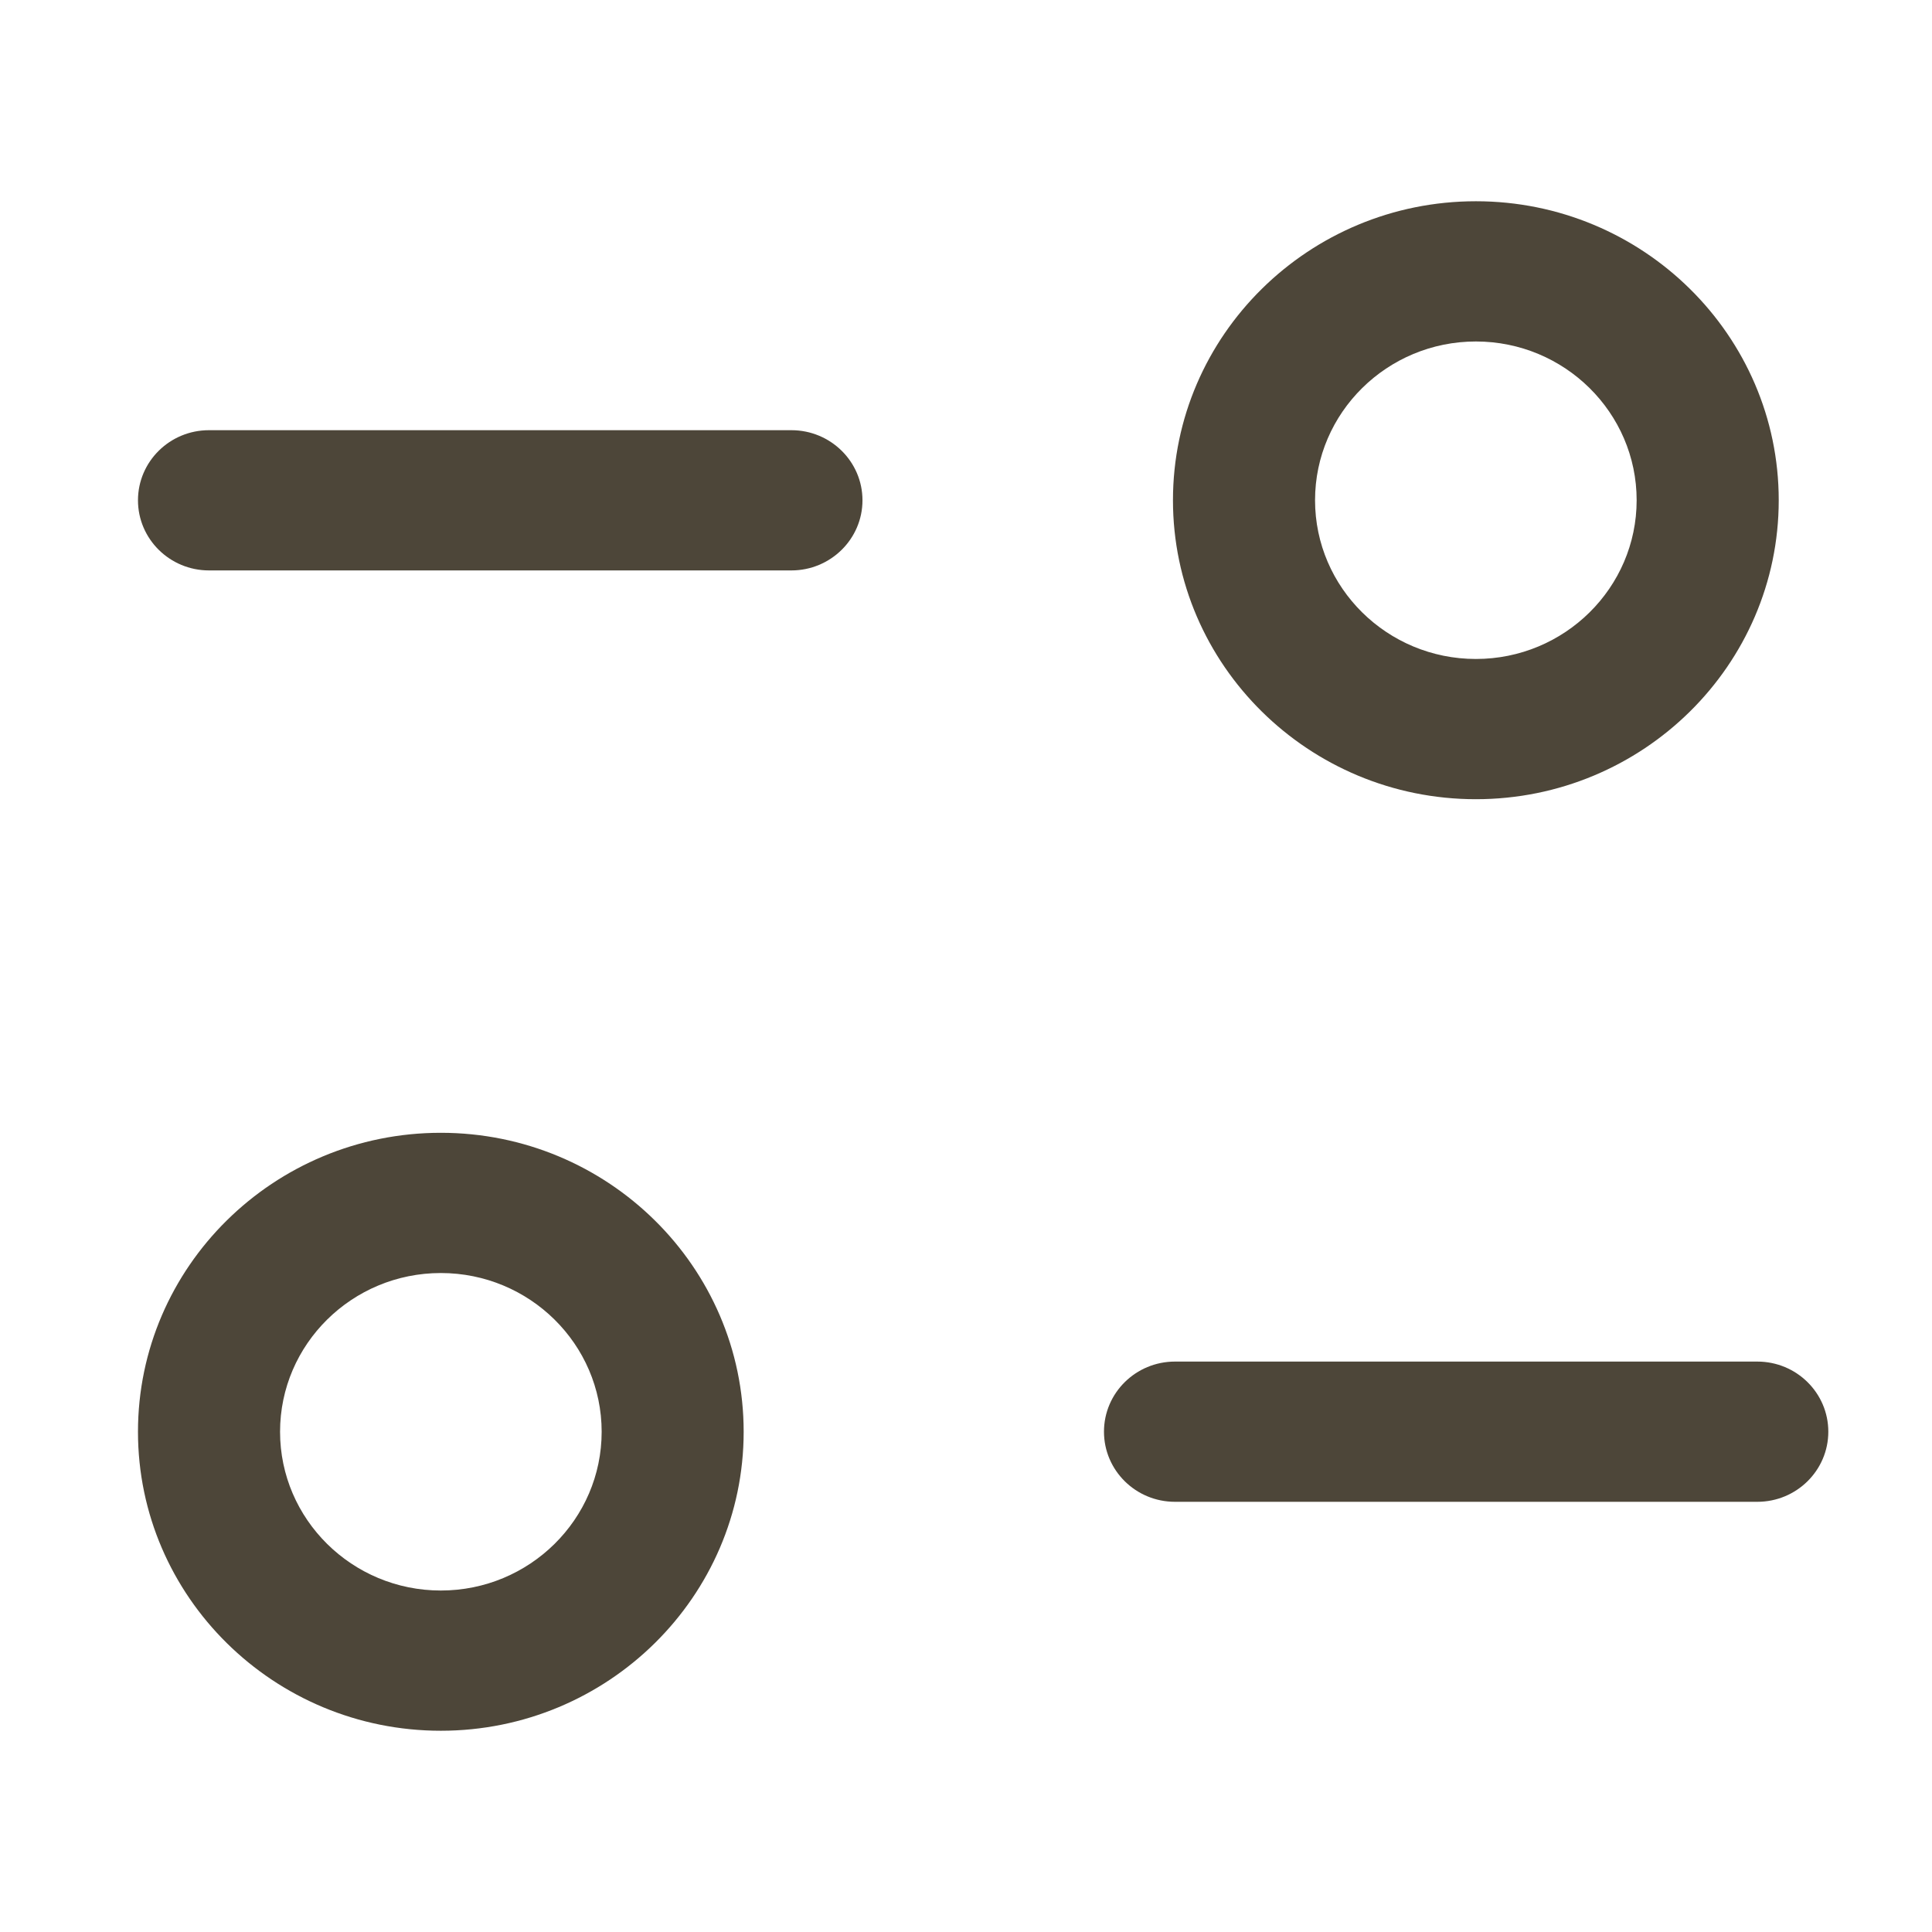 <svg width="24" height="24" viewBox="0 0 24 24" fill="none" xmlns="http://www.w3.org/2000/svg">
<g id="Filter Tune">
<path id="Fill 1" d="M21.83 16.914H14.596C14.109 16.914 13.714 17.304 13.714 17.785C13.714 18.266 14.109 18.656 14.596 18.656H21.83C22.317 18.656 22.712 18.266 22.712 17.785C22.712 17.304 22.317 16.914 21.83 16.914Z" fill="#4D4639"/>
<path id="Fill 3" fill-rule="evenodd" clip-rule="evenodd" d="M5.476 19.758C4.374 19.758 3.479 18.873 3.479 17.786C3.479 16.698 4.374 15.814 5.476 15.814C6.578 15.814 7.474 16.698 7.474 17.786C7.474 18.873 6.578 19.758 5.476 19.758ZM5.476 14.072C3.401 14.072 1.714 15.738 1.714 17.786C1.714 19.833 3.401 21.5 5.476 21.5C7.551 21.5 9.238 19.833 9.238 17.786C9.238 15.738 7.551 14.072 5.476 14.072Z" fill="#4D4639"/>
<path id="Fill 6" d="M10.714 6.215C10.714 5.734 10.318 5.344 9.831 5.344H2.596C2.109 5.344 1.714 5.734 1.714 6.215C1.714 6.695 2.109 7.086 2.596 7.086H9.831C10.318 7.086 10.714 6.695 10.714 6.215Z" fill="#4D4639"/>
<path id="Fill 8" fill-rule="evenodd" clip-rule="evenodd" d="M18.334 4.242C19.436 4.242 20.331 5.127 20.331 6.214C20.331 7.301 19.436 8.186 18.334 8.186C17.232 8.186 16.336 7.301 16.336 6.214C16.336 5.127 17.232 4.242 18.334 4.242ZM18.334 9.928C20.409 9.928 22.096 8.261 22.096 6.214C22.096 4.166 20.409 2.5 18.334 2.5C16.259 2.5 14.571 4.166 14.571 6.214C14.571 8.261 16.259 9.928 18.334 9.928Z" fill="#4D4639"/>
</g>
</svg>
